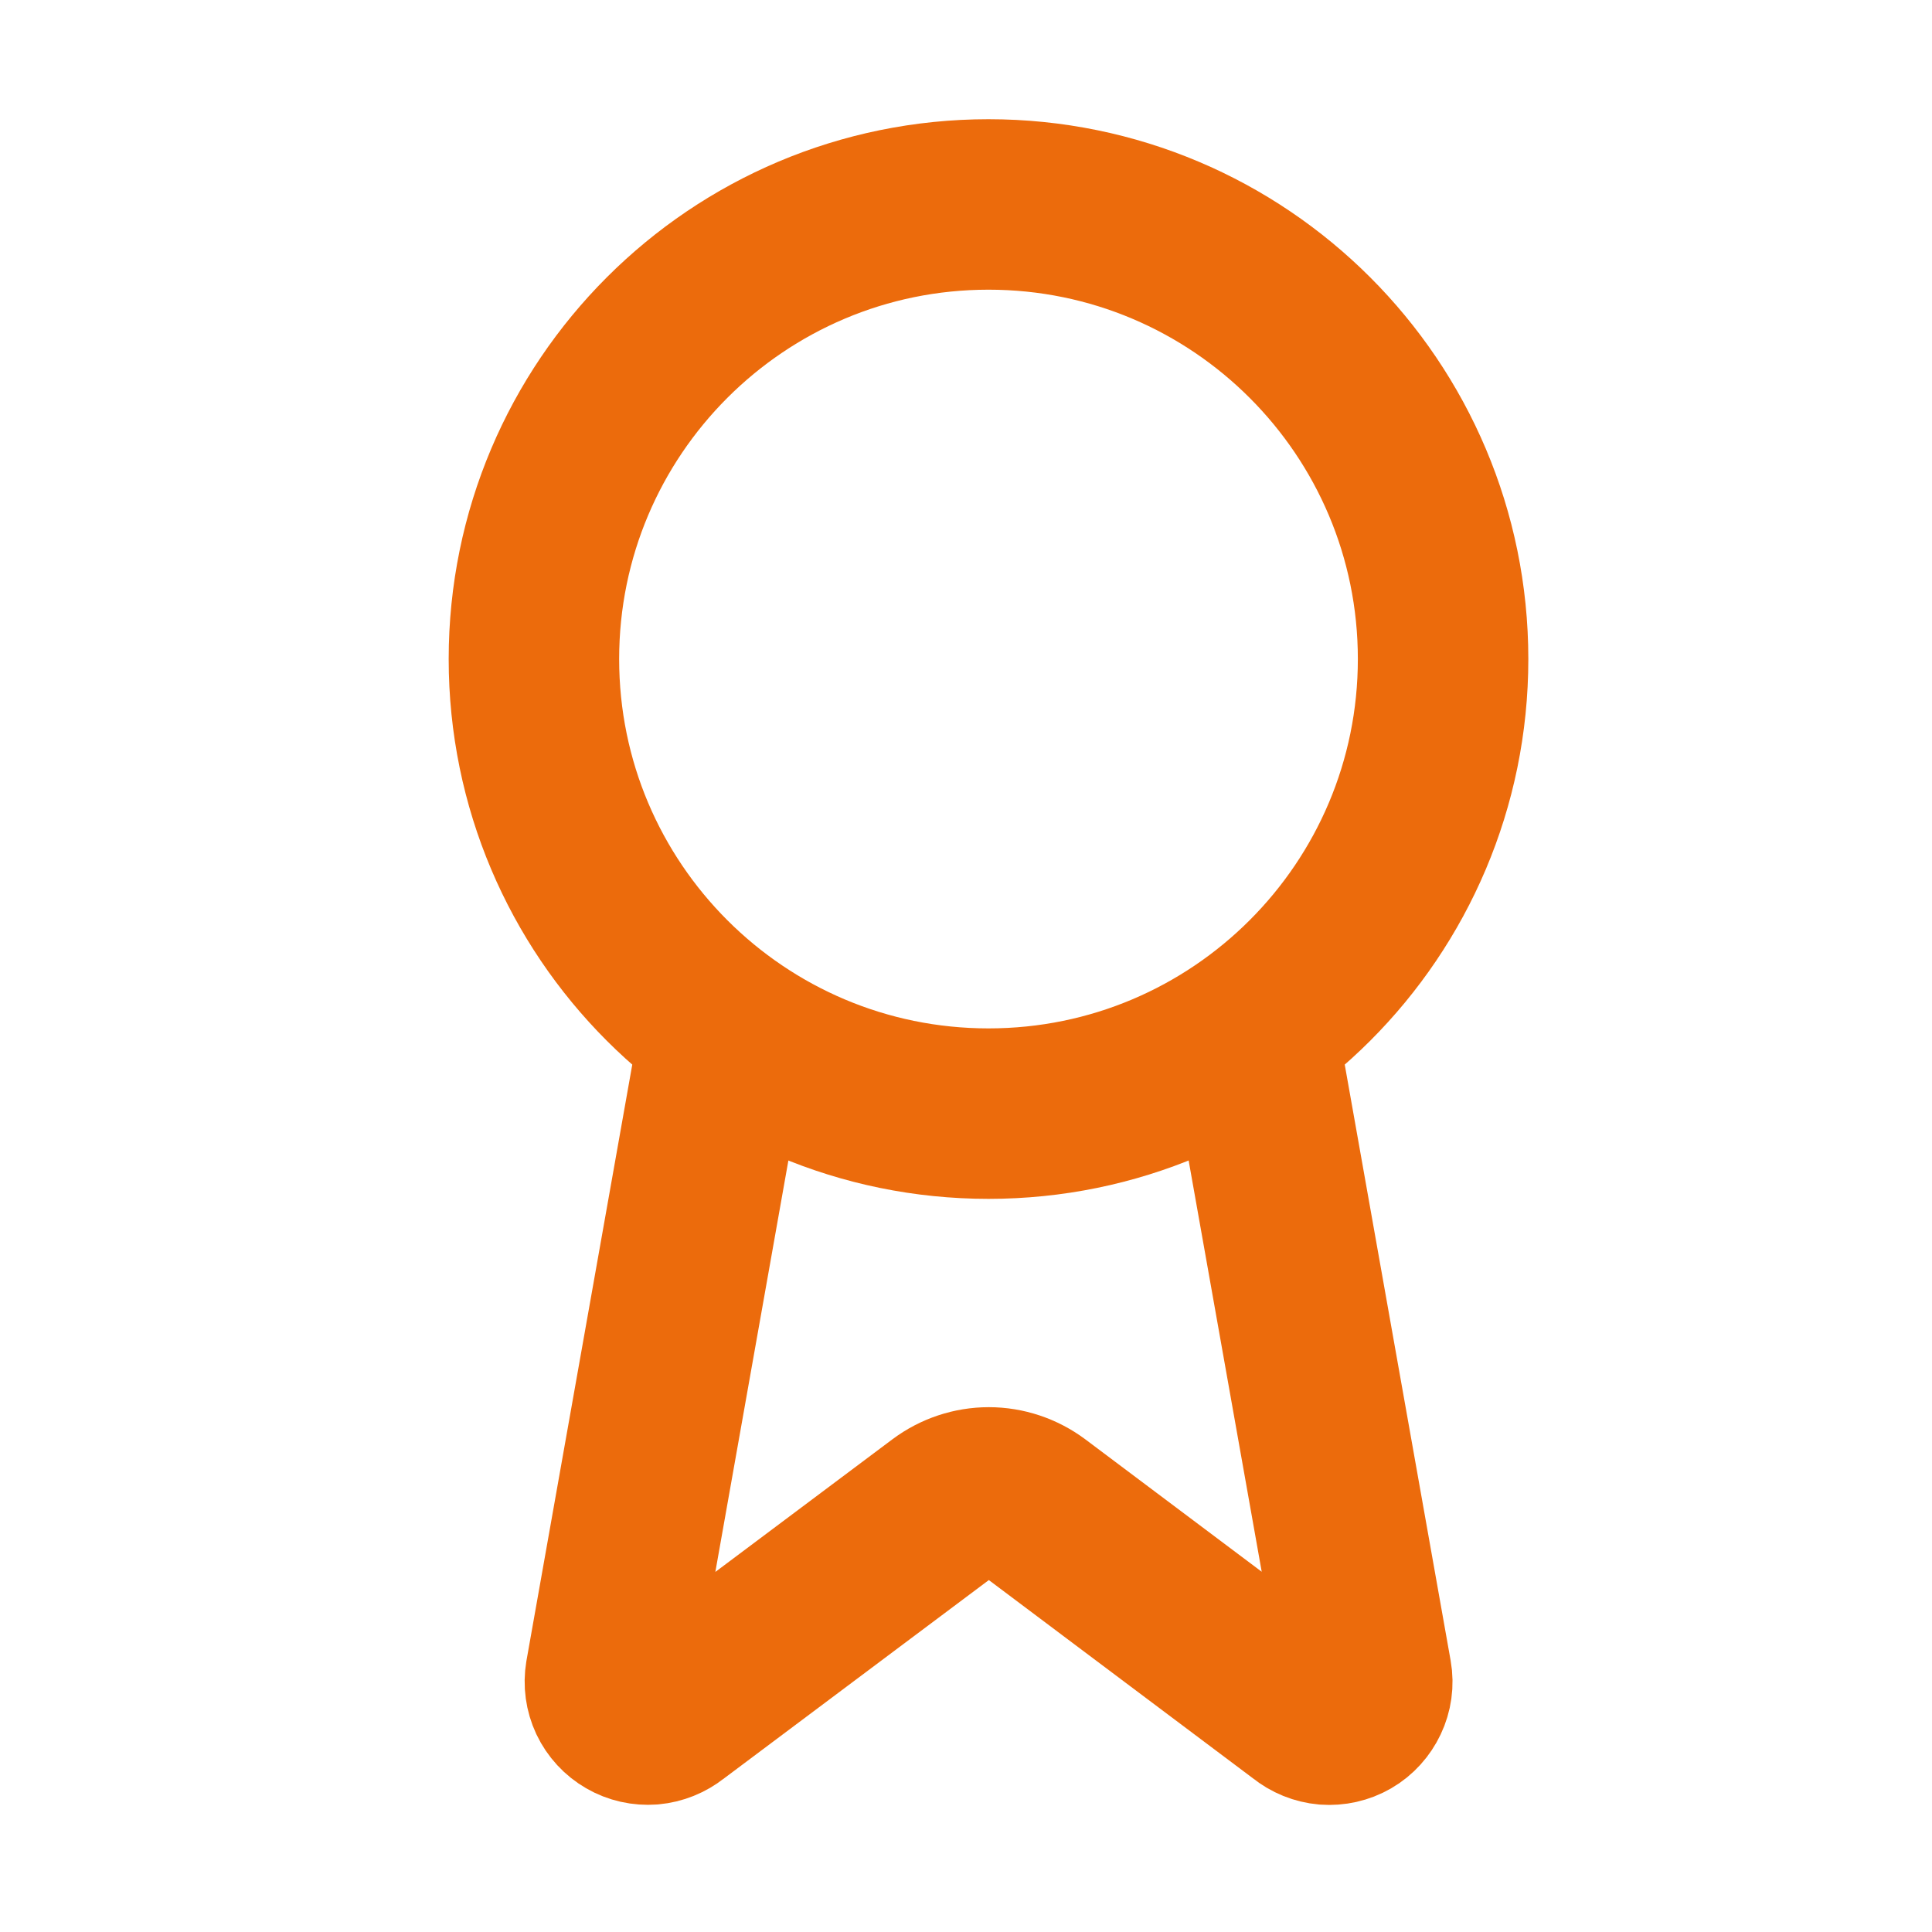 <svg width="17" height="17" viewBox="0 0 17 17" fill="none" xmlns="http://www.w3.org/2000/svg">
<path d="M11.016 9.059L12.026 14.743C12.038 14.81 12.028 14.879 11.999 14.94C11.97 15.001 11.924 15.053 11.865 15.087C11.806 15.121 11.738 15.136 11.671 15.131C11.603 15.125 11.539 15.099 11.486 15.056L9.1 13.265C8.984 13.179 8.844 13.132 8.701 13.132C8.557 13.132 8.417 13.179 8.302 13.265L5.911 15.056C5.858 15.098 5.794 15.124 5.727 15.13C5.659 15.135 5.591 15.12 5.533 15.086C5.474 15.052 5.427 15.001 5.398 14.94C5.369 14.878 5.36 14.81 5.371 14.743L6.38 9.059M12.698 5.799C12.698 8.008 10.907 9.799 8.698 9.799C6.489 9.799 4.698 8.008 4.698 5.799C4.698 3.59 6.489 1.799 8.698 1.799C10.907 1.799 12.698 3.59 12.698 5.799Z" stroke="#EC6B0C" stroke-width="1.5" stroke-linecap="round" stroke-linejoin="round"/>
</svg>
